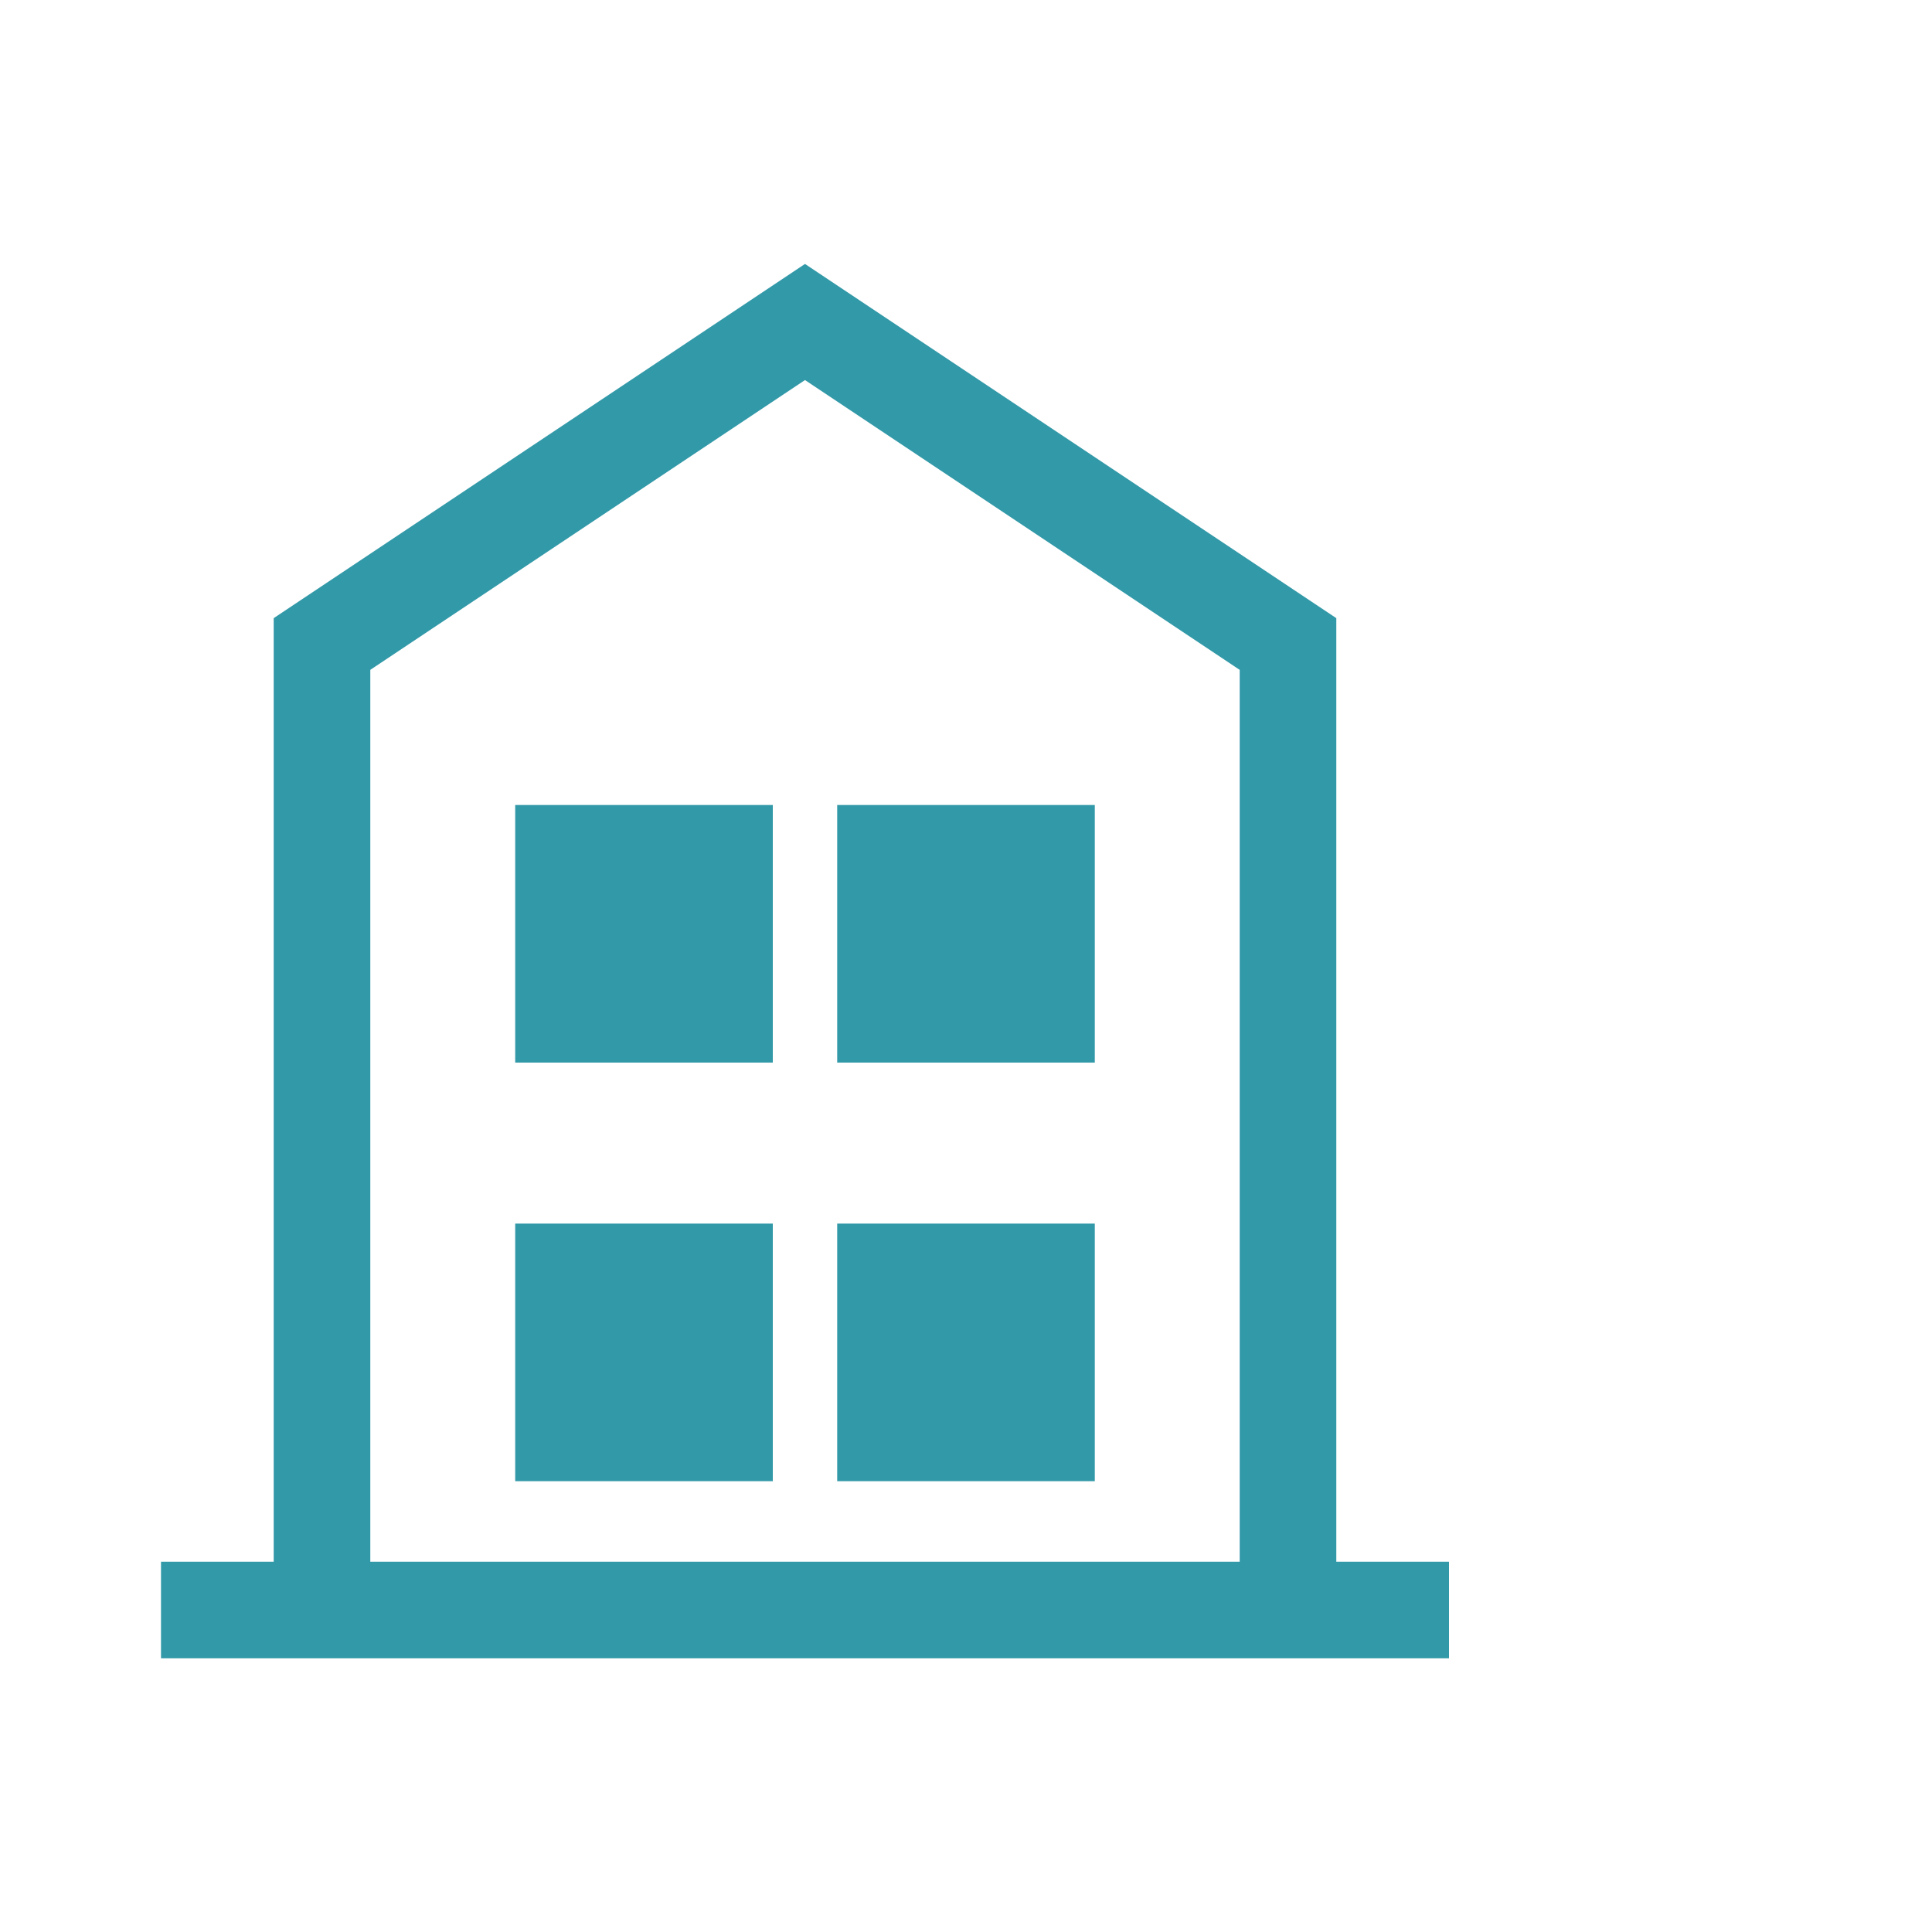 <svg width="60" height="60" viewBox="0 0 60 60" xmlns="http://www.w3.org/2000/svg">
  <path d="M10 50 L10 20 L25 10 L40 20 L40 50" fill="none" stroke="#3299a8" stroke-width="3"/>
  <rect x="16" y="25" width="8" height="8" fill="#3299a8"/>
  <rect x="26" y="25" width="8" height="8" fill="#3299a8"/>
  <rect x="16" y="38" width="8" height="8" fill="#3299a8"/>
  <rect x="26" y="38" width="8" height="8" fill="#3299a8"/>
  <path d="M5 50 L45 50" stroke="#3299a8" stroke-width="3"/>
</svg>
